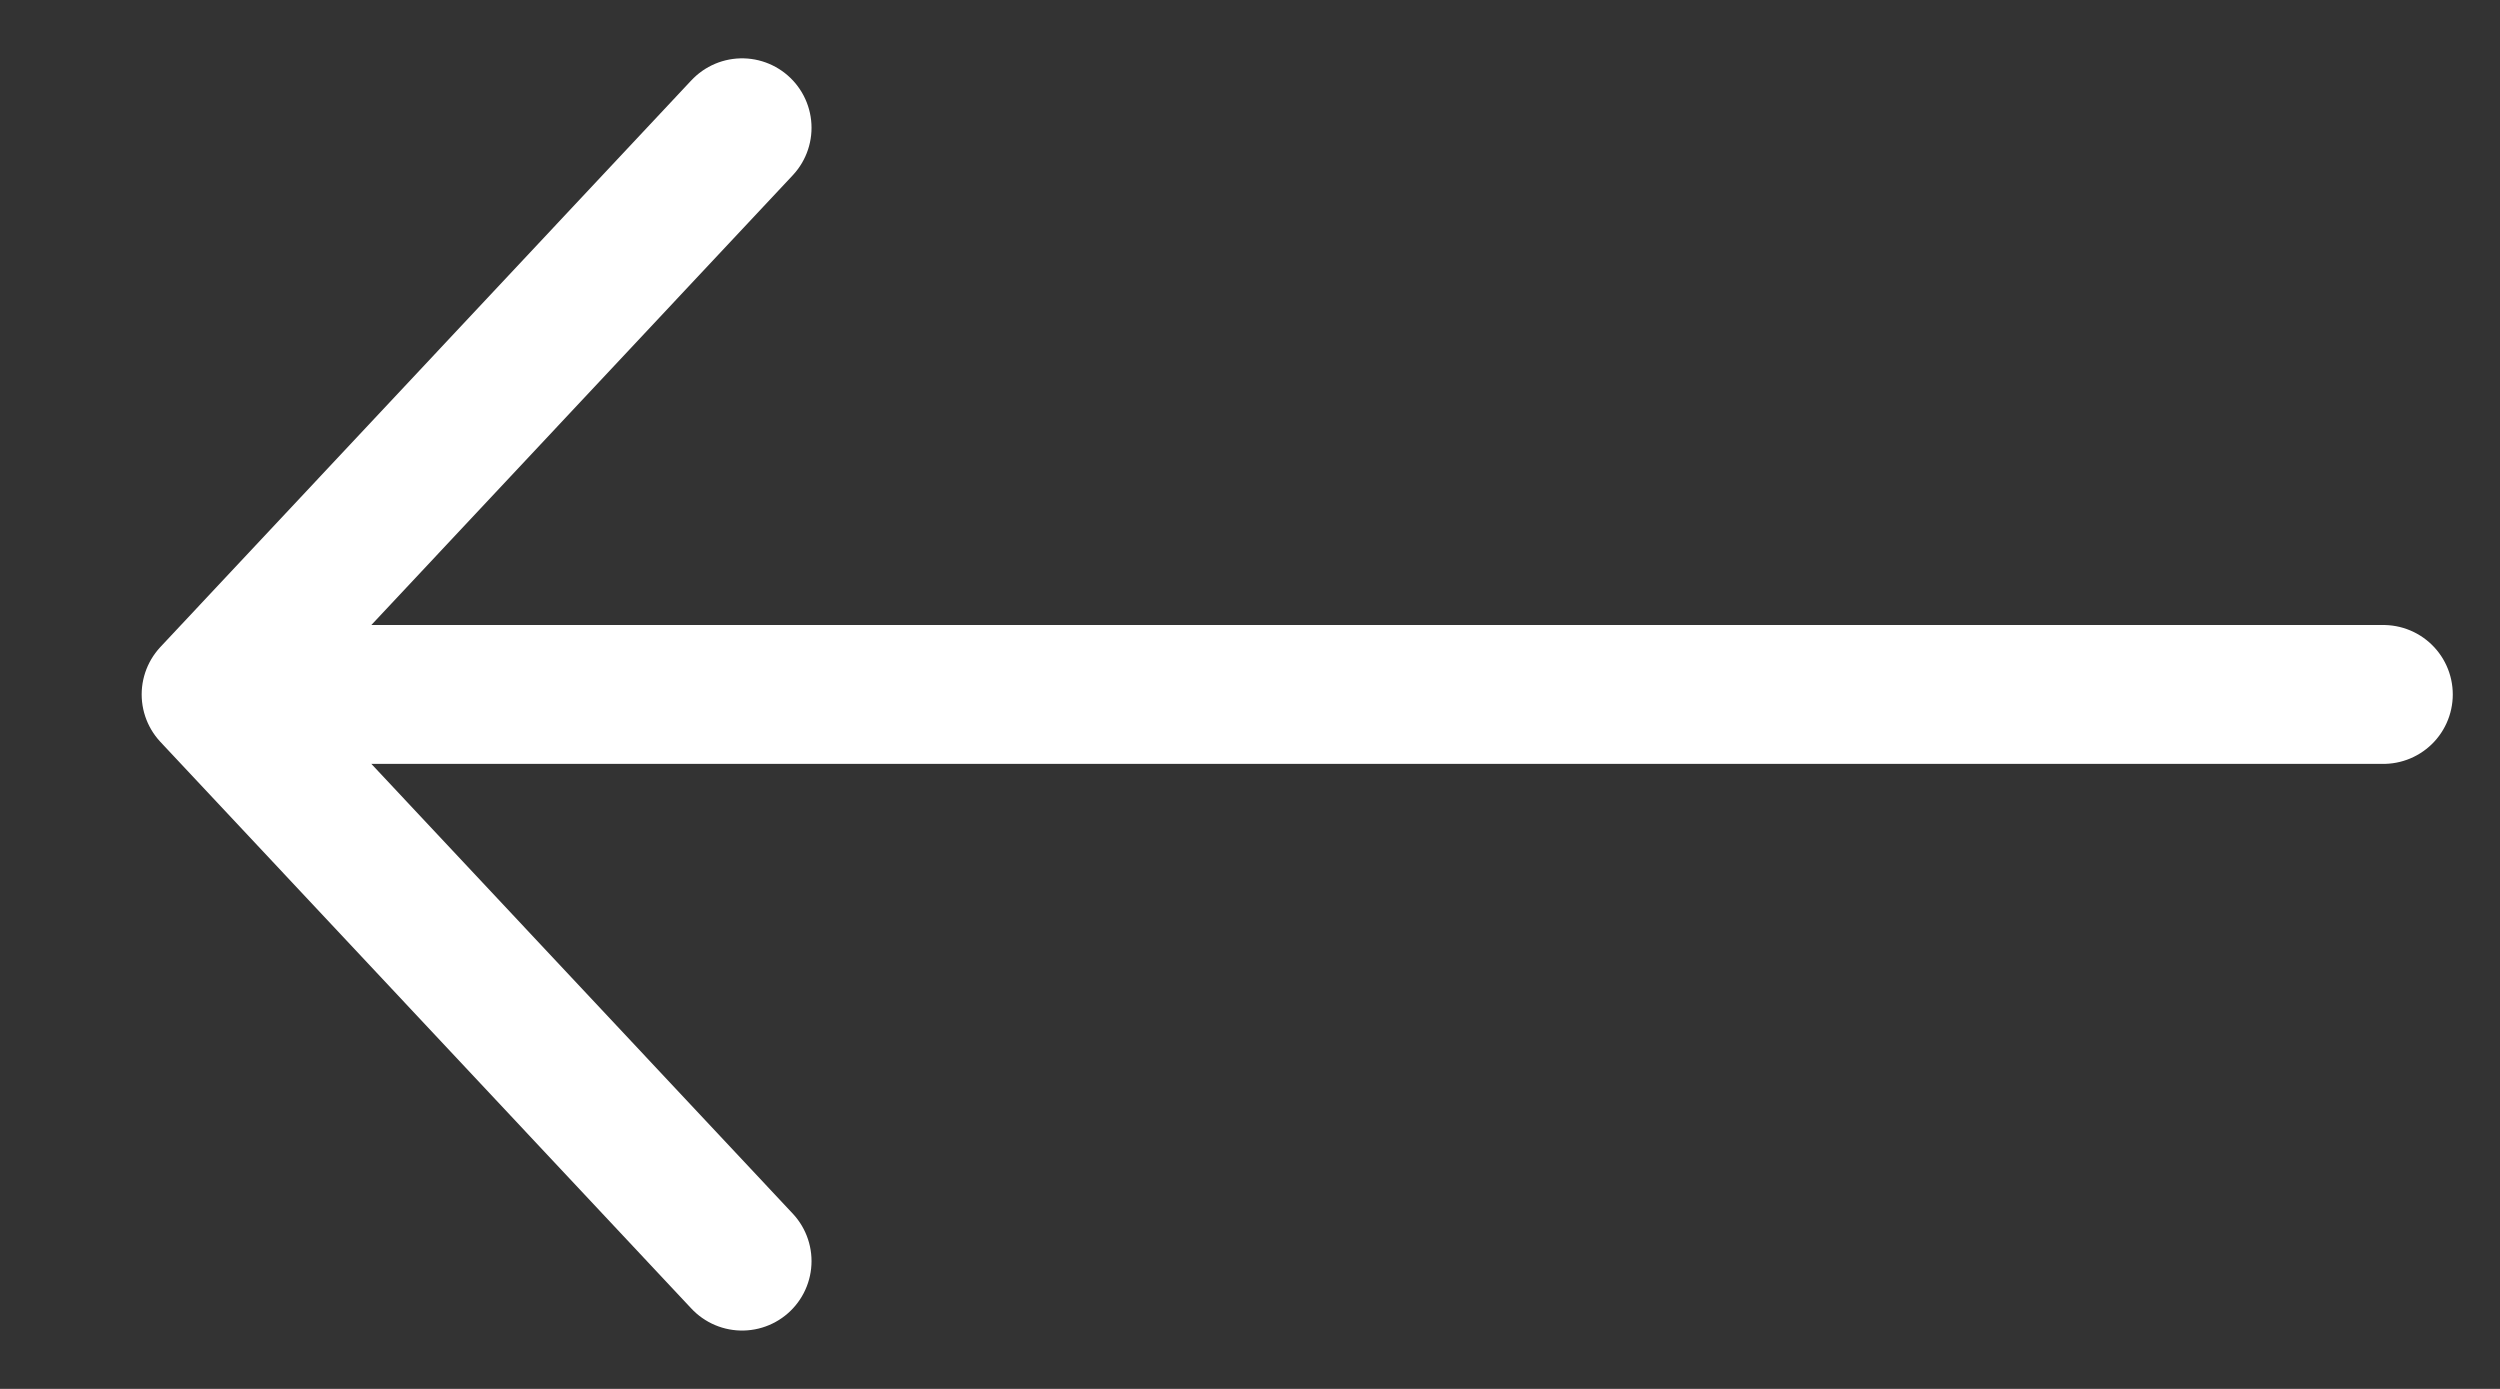 <?xml version="1.0" encoding="UTF-8"?> <svg xmlns="http://www.w3.org/2000/svg" width="18" height="10" viewBox="0 0 18 10" fill="none"><rect x="0" y="0" width="18" height="10" fill="#333333" stroke="none"/><path d="M17.16 5L1.52 5M1.52 5L5.343 0.92M1.52 5L5.343 9.08" stroke="white" stroke-linecap="round"></path></svg> 